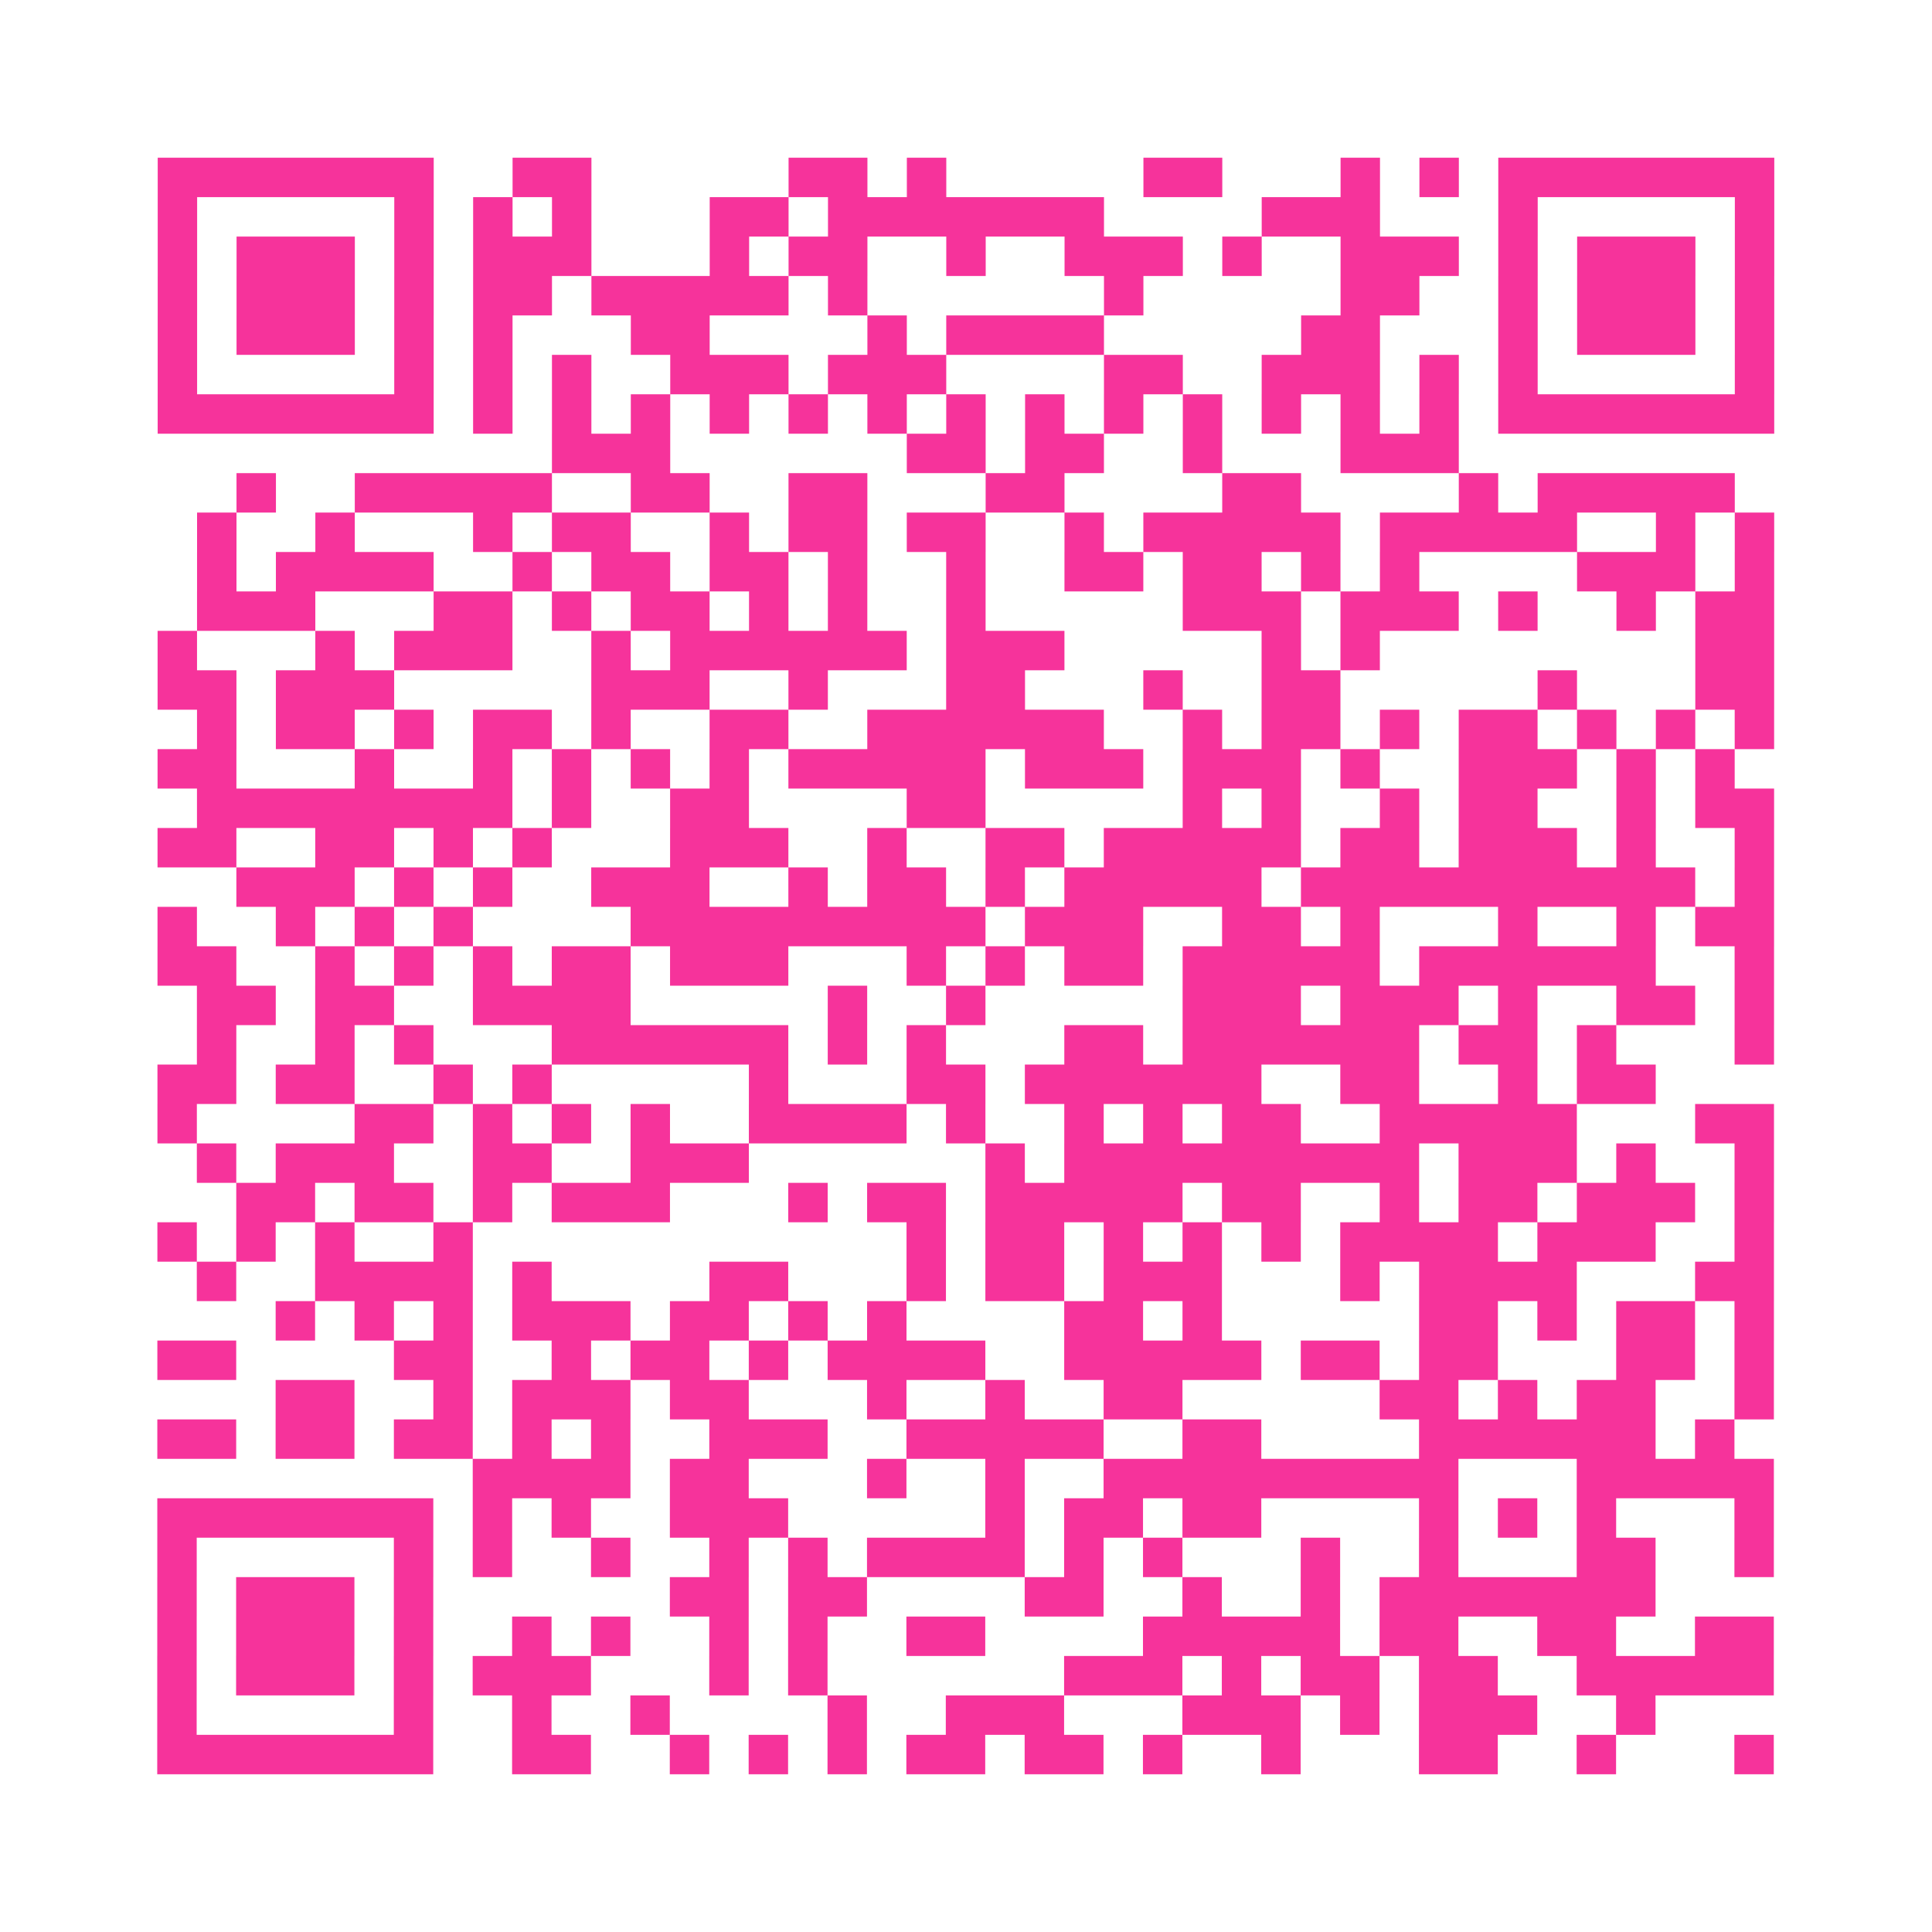 <?xml version="1.0" encoding="UTF-8"?>
<svg xmlns="http://www.w3.org/2000/svg" viewBox="0 0 49 49" class="pyqrcode"><path fill="transparent" d="M0 0h49v49h-49z"/><path stroke="#f6339b" class="pyqrline" d="M4 4.5h7m2 0h2m5 0h2m1 0h1m5 0h2m3 0h1m1 0h1m1 0h7m-41 1h1m5 0h1m1 0h1m1 0h1m3 0h2m1 0h7m4 0h3m3 0h1m5 0h1m-41 1h1m1 0h3m1 0h1m1 0h3m3 0h1m1 0h2m2 0h1m2 0h3m1 0h1m2 0h3m1 0h1m1 0h3m1 0h1m-41 1h1m1 0h3m1 0h1m1 0h2m1 0h5m1 0h1m6 0h1m5 0h2m2 0h1m1 0h3m1 0h1m-41 1h1m1 0h3m1 0h1m1 0h1m3 0h2m4 0h1m1 0h4m5 0h2m3 0h1m1 0h3m1 0h1m-41 1h1m5 0h1m1 0h1m1 0h1m2 0h3m1 0h3m4 0h2m2 0h3m1 0h1m1 0h1m5 0h1m-41 1h7m1 0h1m1 0h1m1 0h1m1 0h1m1 0h1m1 0h1m1 0h1m1 0h1m1 0h1m1 0h1m1 0h1m1 0h1m1 0h1m1 0h7m-31 1h3m6 0h2m1 0h2m2 0h1m3 0h3m-31 1h1m2 0h5m2 0h2m2 0h2m3 0h2m4 0h2m4 0h1m1 0h5m-39 1h1m2 0h1m3 0h1m1 0h2m2 0h1m1 0h2m1 0h2m2 0h1m1 0h5m1 0h5m2 0h1m1 0h1m-40 1h1m1 0h4m2 0h1m1 0h2m1 0h2m1 0h1m2 0h1m2 0h2m1 0h2m1 0h1m1 0h1m4 0h3m1 0h1m-40 1h3m3 0h2m1 0h1m1 0h2m1 0h1m1 0h1m2 0h1m5 0h3m1 0h3m1 0h1m2 0h1m1 0h2m-41 1h1m3 0h1m1 0h3m2 0h1m1 0h6m1 0h3m5 0h1m1 0h1m8 0h2m-41 1h2m1 0h3m5 0h3m2 0h1m3 0h2m3 0h1m2 0h2m5 0h1m3 0h2m-40 1h1m1 0h2m1 0h1m1 0h2m1 0h1m2 0h2m2 0h6m2 0h1m1 0h2m1 0h1m1 0h2m1 0h1m1 0h1m1 0h1m-41 1h2m3 0h1m2 0h1m1 0h1m1 0h1m1 0h1m1 0h5m1 0h3m1 0h3m1 0h1m2 0h3m1 0h1m1 0h1m-39 1h8m1 0h1m2 0h2m4 0h2m5 0h1m1 0h1m2 0h1m1 0h2m2 0h1m1 0h2m-41 1h2m2 0h2m1 0h1m1 0h1m3 0h3m2 0h1m2 0h2m1 0h5m1 0h2m1 0h3m1 0h1m2 0h1m-39 1h3m1 0h1m1 0h1m2 0h3m2 0h1m1 0h2m1 0h1m1 0h5m1 0h10m1 0h1m-41 1h1m2 0h1m1 0h1m1 0h1m4 0h9m1 0h3m2 0h2m1 0h1m3 0h1m2 0h1m1 0h2m-41 1h2m2 0h1m1 0h1m1 0h1m1 0h2m1 0h3m3 0h1m1 0h1m1 0h2m1 0h5m1 0h6m2 0h1m-40 1h2m1 0h2m2 0h4m5 0h1m2 0h1m5 0h3m1 0h3m1 0h1m2 0h2m1 0h1m-40 1h1m2 0h1m1 0h1m3 0h6m1 0h1m1 0h1m3 0h2m1 0h6m1 0h2m1 0h1m3 0h1m-41 1h2m1 0h2m2 0h1m1 0h1m5 0h1m3 0h2m1 0h6m2 0h2m2 0h1m1 0h2m-38 1h1m4 0h2m1 0h1m1 0h1m1 0h1m2 0h4m1 0h1m2 0h1m1 0h1m1 0h2m2 0h5m3 0h2m-40 1h1m1 0h3m2 0h2m2 0h3m6 0h1m1 0h9m1 0h3m1 0h1m2 0h1m-39 1h2m1 0h2m1 0h1m1 0h3m3 0h1m1 0h2m1 0h5m1 0h2m2 0h1m1 0h2m1 0h3m1 0h1m-41 1h1m1 0h1m1 0h1m2 0h1m11 0h1m1 0h2m1 0h1m1 0h1m1 0h1m1 0h4m1 0h3m2 0h1m-40 1h1m2 0h4m1 0h1m4 0h2m3 0h1m1 0h2m1 0h3m3 0h1m1 0h4m3 0h2m-38 1h1m1 0h1m1 0h1m1 0h3m1 0h2m1 0h1m1 0h1m4 0h2m1 0h1m5 0h2m1 0h1m1 0h2m1 0h1m-41 1h2m4 0h2m2 0h1m1 0h2m1 0h1m1 0h4m2 0h5m1 0h2m1 0h2m3 0h2m1 0h1m-38 1h2m2 0h1m1 0h3m1 0h2m3 0h1m2 0h1m2 0h2m5 0h2m1 0h1m1 0h2m2 0h1m-41 1h2m1 0h2m1 0h2m1 0h1m1 0h1m2 0h3m2 0h5m2 0h2m4 0h6m1 0h1m-32 1h4m1 0h2m3 0h1m2 0h1m2 0h9m3 0h5m-41 1h7m1 0h1m1 0h1m2 0h3m5 0h1m1 0h2m1 0h2m4 0h1m1 0h1m1 0h1m3 0h1m-41 1h1m5 0h1m1 0h1m2 0h1m2 0h1m1 0h1m1 0h4m1 0h1m1 0h1m3 0h1m2 0h1m3 0h2m2 0h1m-41 1h1m1 0h3m1 0h1m6 0h2m1 0h2m4 0h2m2 0h1m2 0h1m1 0h7m-38 1h1m1 0h3m1 0h1m2 0h1m1 0h1m2 0h1m1 0h1m2 0h2m4 0h5m1 0h2m2 0h2m2 0h2m-41 1h1m1 0h3m1 0h1m1 0h3m3 0h1m1 0h1m6 0h3m1 0h1m1 0h2m1 0h2m2 0h5m-41 1h1m5 0h1m2 0h1m2 0h1m4 0h1m2 0h3m3 0h3m1 0h1m1 0h3m2 0h1m-38 1h7m2 0h2m2 0h1m1 0h1m1 0h1m1 0h2m1 0h2m1 0h1m2 0h1m3 0h2m2 0h1m3 0h1"/></svg>
